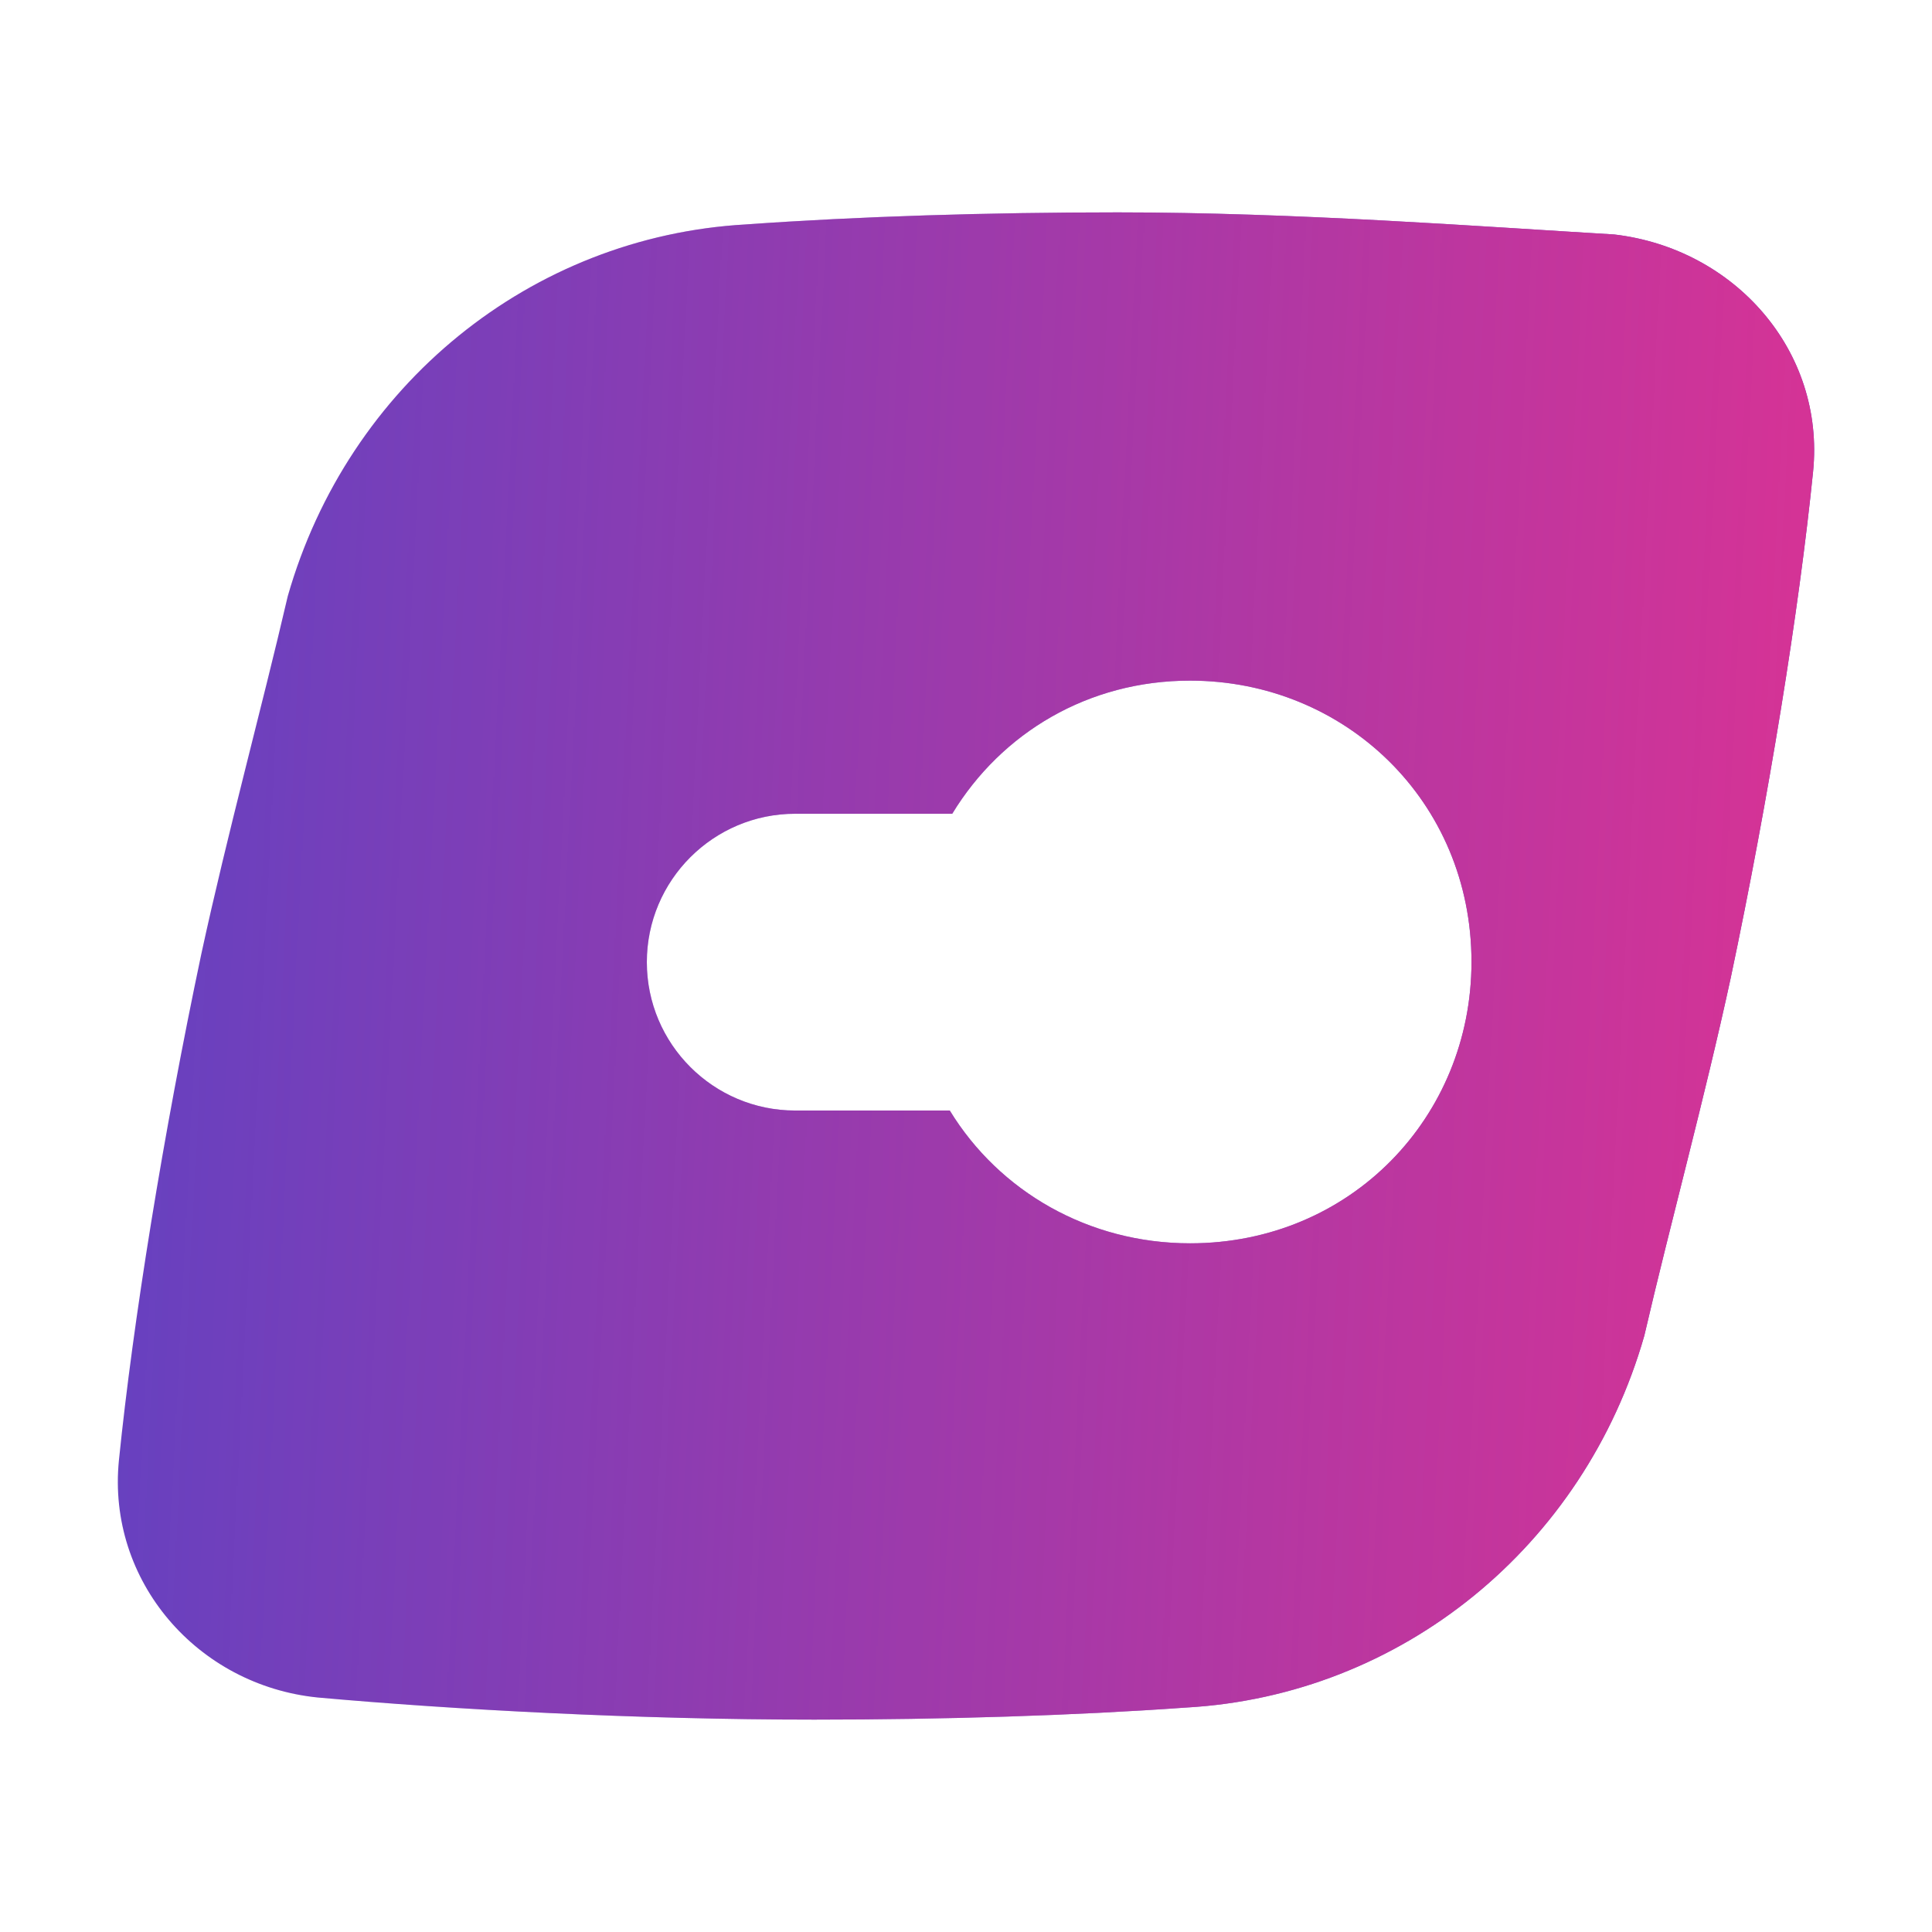 <?xml version="1.0" encoding="UTF-8"?>
<!DOCTYPE svg PUBLIC "-//W3C//DTD SVG 1.1//EN" "http://www.w3.org/Graphics/SVG/1.1/DTD/svg11.dtd">
<!-- Creator: CorelDRAW 2019 (64-Bit) -->
<svg xmlns="http://www.w3.org/2000/svg" xml:space="preserve" width="21.167mm" height="21.167mm" version="1.1" style="shape-rendering:geometricPrecision; text-rendering:geometricPrecision; image-rendering:optimizeQuality; fill-rule:evenodd; clip-rule:evenodd"
viewBox="0 0 2116.66 2116.66"
 xmlns:xlink="http://www.w3.org/1999/xlink">
 <defs>
  <style type="text/css">
   <![CDATA[
    .fil0 {fill:#6641C0}
    .fil1 {fill:#D43396}
   ]]>
  </style>
    <mask id="id0">
  <linearGradient id="id1" gradientUnits="userSpaceOnUse" x1="132.78" y1="980.15" x2="1938.45" y2="1072.29">
   <stop offset="0" style="stop-opacity:0; stop-color:white"/>
   <stop offset="1" style="stop-opacity:1; stop-color:white"/>
  </linearGradient>
     <rect style="fill:url(#id1)" x="125.28" y="228.86" width="1866.1" height="1658.93"/>
    </mask>
 </defs>
 <g id="Layer_x0020_1">
  <g id="_2186675721504">
   <path class="fil0" d="M1768.45 256.87c-147.57,-8.77 -350.12,-24.2 -543.87,-24.2 -140.91,0 -284.01,4.37 -407.34,13.2 -235.6,13.23 -435.96,176.16 -501.97,407.31 -28.66,123.33 -66.08,259.83 -94.7,391.94 -41.84,198.15 -74.87,402.92 -90.29,554.81 -13.2,132.11 85.91,246.59 217.99,259.83 147.54,13.23 350.09,24.22 543.85,24.22 140.89,0 284.01,-4.37 407.35,-13.21 235.55,-13.22 435.91,-176.15 501.98,-407.33 28.6,-123.34 66.06,-259.82 94.67,-391.94 41.81,-198.13 74.88,-402.91 90.26,-554.8 13.21,-132.13 -85.85,-244.42 -217.93,-259.83zm-464.61 488.82l0 0c169.54,0 308.29,132.08 308.29,308.21l0 0c0,169.56 -132.15,308.25 -308.29,308.25l0 0c-111.14,0 -209.02,-56.75 -263.27,-145.47l-169.33 0c-89.69,0 -162.57,-72.89 -162.57,-162.57 0,-89.7 72.88,-162.57 162.57,-162.57l172.02 0c54.11,-88.95 149.28,-145.85 260.58,-145.85z"/>
   <path class="fil1" style="mask:url(#id0)" d="M1768.45 256.87c-147.57,-8.77 -350.12,-24.2 -543.87,-24.2 -140.91,0 -284.01,4.37 -407.34,13.2 -235.6,13.23 -435.96,176.16 -501.97,407.31 -28.66,123.33 -66.08,259.83 -94.7,391.94 -41.84,198.15 -74.87,402.92 -90.29,554.81 -13.2,132.11 85.91,246.59 217.99,259.83 147.54,13.23 350.09,24.22 543.85,24.22 140.89,0 284.01,-4.37 407.35,-13.21 235.55,-13.22 435.91,-176.15 501.98,-407.33 28.6,-123.34 66.06,-259.82 94.67,-391.94 41.81,-198.13 74.88,-402.91 90.26,-554.8 13.21,-132.13 -85.85,-244.42 -217.93,-259.83zm-464.61 488.82l0 0c169.54,0 308.29,132.08 308.29,308.21l0 0c0,169.56 -132.15,308.25 -308.29,308.25l0 0c-111.14,0 -209.02,-56.75 -263.27,-145.47l-169.33 0c-89.69,0 -162.57,-72.89 -162.57,-162.57 0,-89.7 72.88,-162.57 162.57,-162.57l172.02 0c54.11,-88.95 149.28,-145.85 260.58,-145.85z"/>
  </g>
 </g>
</svg>
